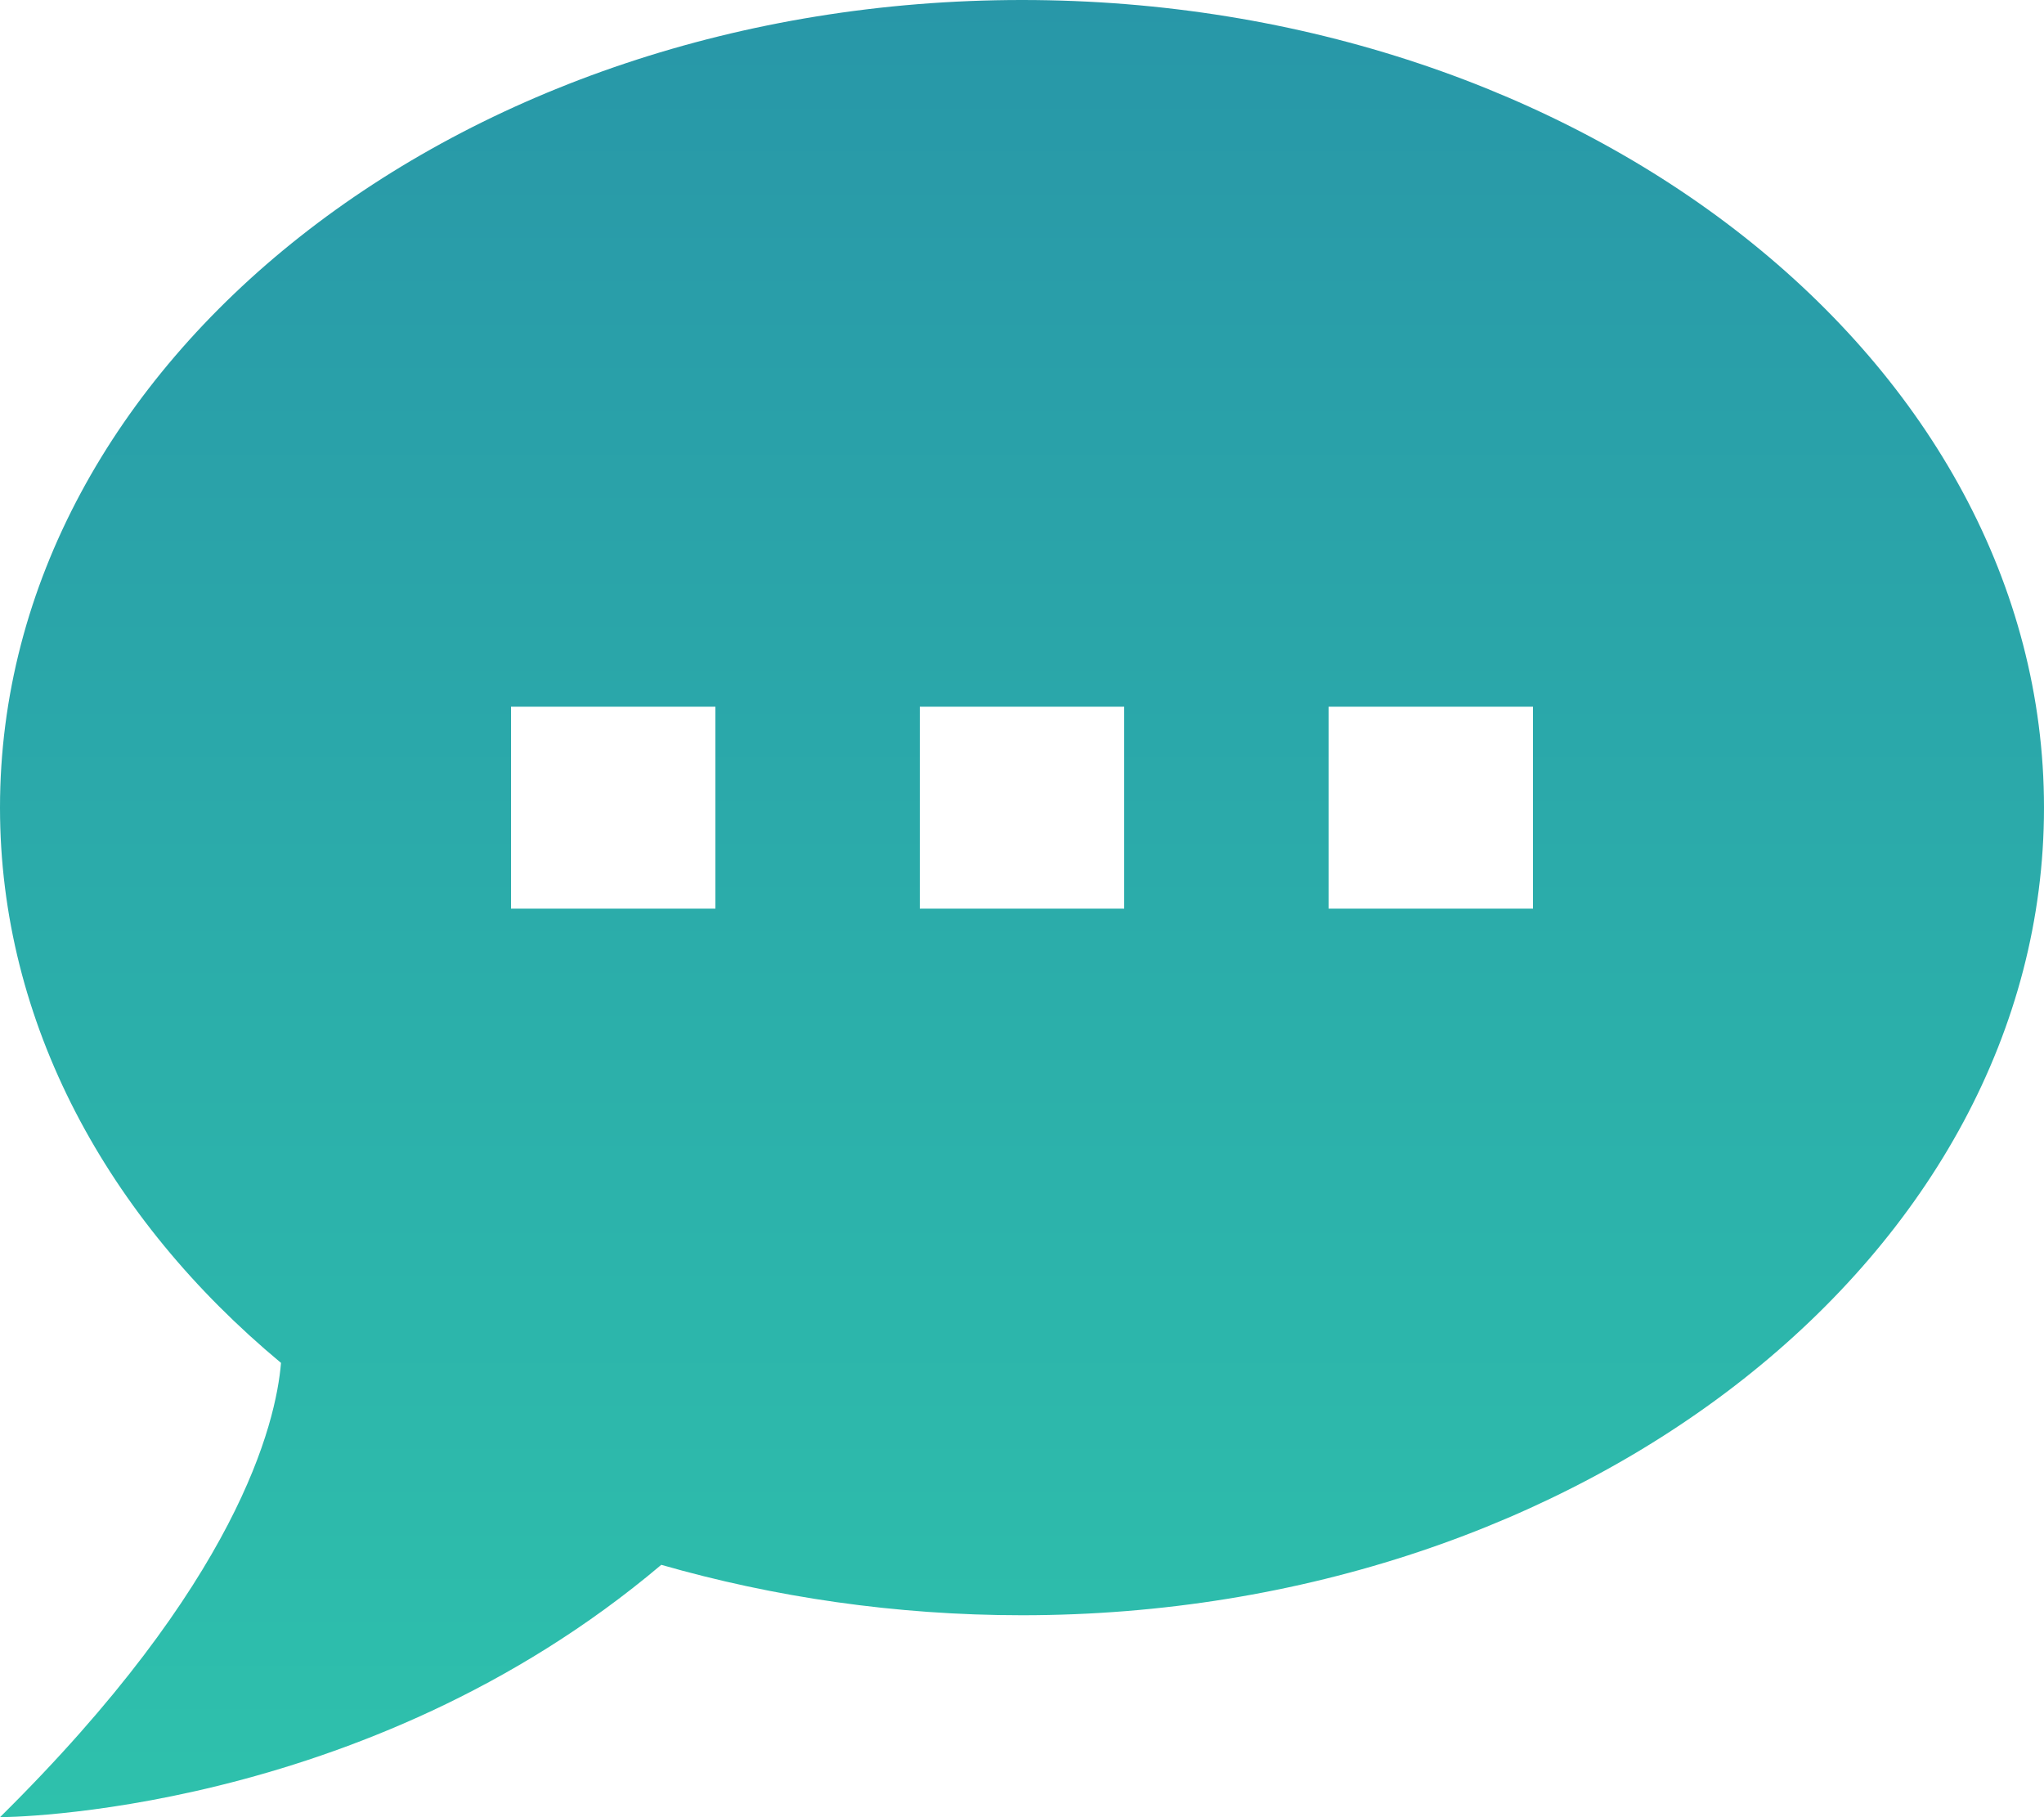 <svg width="27" height="24" viewBox="0 0 27 24" fill="none" xmlns="http://www.w3.org/2000/svg">
<path d="M13.5 0C20.925 0 27 4.773 27 10.667C27 16.56 20.925 21.333 13.5 21.333C11.826 21.333 10.22 21.093 8.735 20.667C4.793 24 0 24 0 24C3.146 20.893 3.645 18.8 3.712 18C1.417 16.093 0 13.507 0 10.667C0 4.773 6.075 0 13.5 0ZM20.25 12V9.333H17.55V12H20.25ZM14.85 12V9.333H12.15V12H14.85ZM9.45 12V9.333H6.75V12H9.45Z" fill="url(#paint0_linear)"/>
<defs>
<linearGradient id="paint0_linear" x1="13.5" y1="0" x2="13.5" y2="24" gradientUnits="userSpaceOnUse">
<stop stop-color="#2897A8"/>
<stop offset="1" stop-color="#2EC1AC"/>
</linearGradient>
</defs>
</svg>
